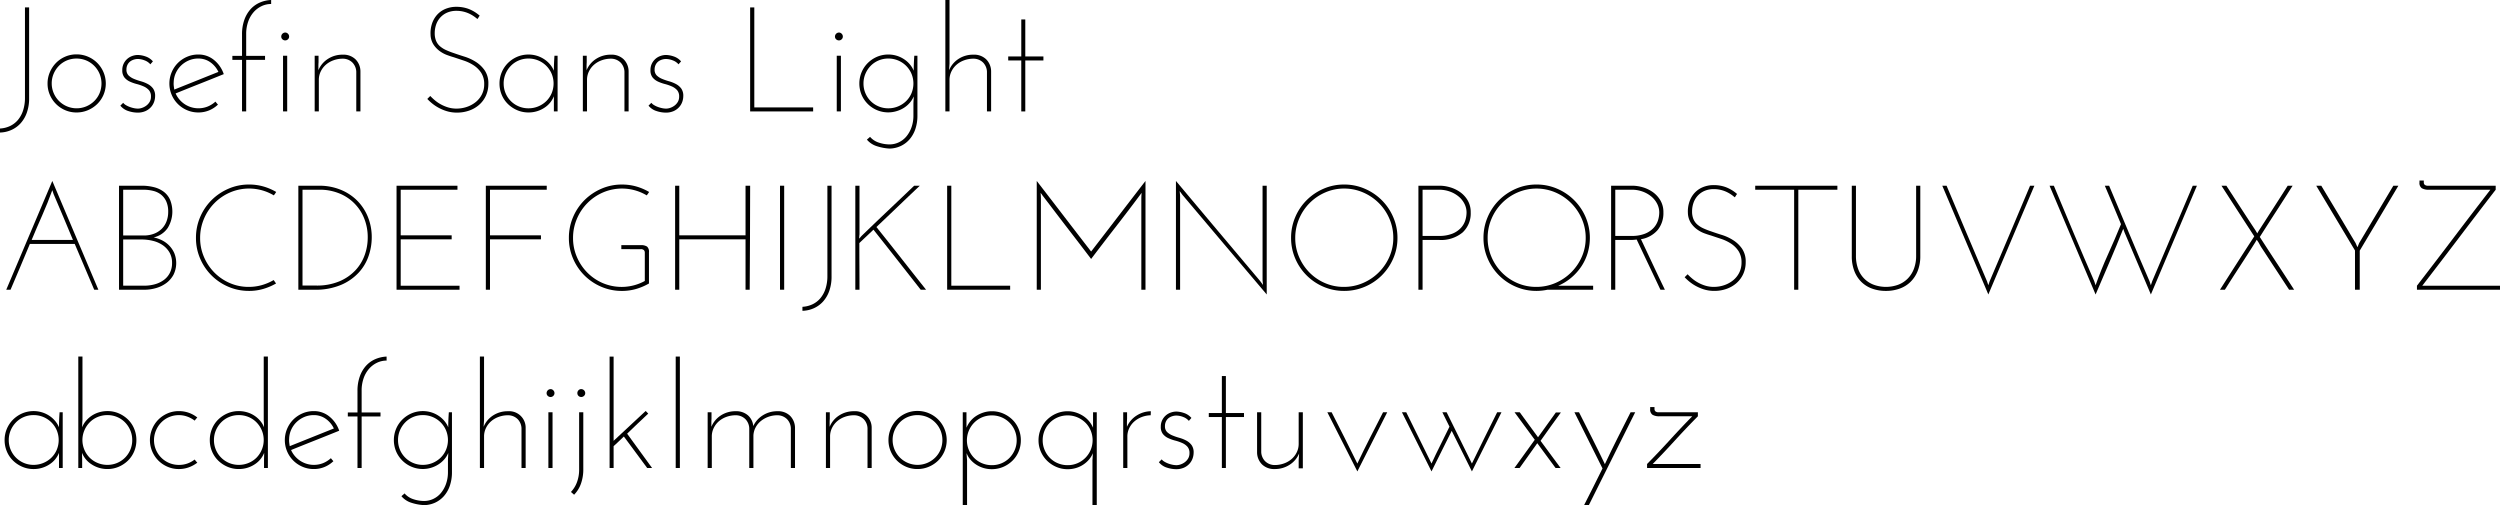<svg id="Layer_1" data-name="Layer 1" xmlns="http://www.w3.org/2000/svg" viewBox="0 0 201.921 40.8"><title>josefinSansLight</title><path d="M5.069,28.264V27.94a2.172,2.172,0,0,0,.804-.198,1.883,1.883,0,0,0,.642-.492,2.29,2.29,0,0,0,.42-.774,3.292,3.292,0,0,0,.15-1.032V18.16h.336v7.32a3.441,3.441,0,0,1-.186,1.182,2.55,2.55,0,0,1-.504.858,2.233,2.233,0,0,1-.75.54A2.378,2.378,0,0,1,5.069,28.264Z" transform="translate(-5.069 -17.56)"/><path d="M8.91,24.304a2.275,2.275,0,0,1,.186-.912,2.413,2.413,0,0,1,.498-.75,2.319,2.319,0,0,1,.738-.504,2.268,2.268,0,0,1,.918-.186,2.309,2.309,0,0,1,.924.186,2.349,2.349,0,0,1,1.254,1.254,2.343,2.343,0,0,1,0,1.83,2.332,2.332,0,0,1-.504.738,2.43,2.43,0,0,1-.75.498,2.309,2.309,0,0,1-.924.186,2.268,2.268,0,0,1-.918-.186,2.337,2.337,0,0,1-1.236-1.236A2.261,2.261,0,0,1,8.91,24.304Zm.336,0a2.013,2.013,0,0,0,2.79,1.848,2.06,2.06,0,0,0,.642-.426,1.956,1.956,0,0,0,.432-.636,2.055,2.055,0,0,0,0-1.572,2.014,2.014,0,0,0-1.074-1.074,2.061,2.061,0,0,0-1.572,0,1.948,1.948,0,0,0-.636.432,2.067,2.067,0,0,0-.426.642A1.983,1.983,0,0,0,9.246,24.304Z" transform="translate(-5.069 -17.56)"/><path d="M17.418,22.516c-.032.04-.066.08-.102.12s-.07.08-.102.12a1.099,1.099,0,0,0-.462-.318,1.554,1.554,0,0,0-.558-.114,1.085,1.085,0,0,0-.306.048.967.967,0,0,0-.294.144.765.765,0,0,0-.222.264.825.825,0,0,0-.09.396.636.636,0,0,0,.174.48,1.381,1.381,0,0,0,.432.276,4.759,4.759,0,0,0,.558.192,2.77,2.77,0,0,1,.558.222,1.29,1.29,0,0,1,.426.36,1.006,1.006,0,0,1,.168.618,1.424,1.424,0,0,1-.078.45,1.254,1.254,0,0,1-.252.432,1.334,1.334,0,0,1-.444.324,1.536,1.536,0,0,1-.654.126,2.427,2.427,0,0,1-.732-.126,1.331,1.331,0,0,1-.648-.438c.04-.04.078-.078.114-.114l.114-.114a.784.784,0,0,0,.228.192,1.929,1.929,0,0,0,.306.144,2.317,2.317,0,0,0,.336.096,1.632,1.632,0,0,0,.33.036,1.037,1.037,0,0,0,.324-.06,1.217,1.217,0,0,0,.342-.18,1.017,1.017,0,0,0,.27-.3.823.823,0,0,0,.108-.432.751.751,0,0,0-.168-.522,1.247,1.247,0,0,0-.426-.3,3.619,3.619,0,0,0-.558-.192,3.296,3.296,0,0,1-.558-.198,1.214,1.214,0,0,1-.432-.33.905.905,0,0,1-.174-.594,1.163,1.163,0,0,1,.114-.528,1.209,1.209,0,0,1,.702-.618A1.366,1.366,0,0,1,16.206,22a2.029,2.029,0,0,1,.606.114A1.337,1.337,0,0,1,17.418,22.516Z" transform="translate(-5.069 -17.56)"/><path d="M23.142,23.547q-.973.396-1.944.78t-1.944.78a2.016,2.016,0,0,0,2.592,1.056,2.128,2.128,0,0,0,.624-.396l.096.12a1.425,1.425,0,0,0,.108.12,2.302,2.302,0,0,1-.714.468,2.238,2.238,0,0,1-.87.168,2.267,2.267,0,0,1-.918-.186,2.337,2.337,0,0,1-1.236-1.236,2.344,2.344,0,0,1,0-1.83,2.343,2.343,0,0,1,.498-.744,2.377,2.377,0,0,1,.738-.498,2.267,2.267,0,0,1,.918-.186,1.95,1.95,0,0,1,1.266.444A2.479,2.479,0,0,1,23.142,23.547Zm-2.052-1.26a1.934,1.934,0,0,0-.762.15,2.056,2.056,0,0,0-.624.408,1.987,1.987,0,0,0-.432.606,1.885,1.885,0,0,0-.174.744,1.6,1.6,0,0,0,.006.312c.012.096.026.192.042.288q.9-.36,1.782-.714t1.782-.714a1.977,1.977,0,0,0-.654-.78A1.638,1.638,0,0,0,21.089,22.288Z" transform="translate(-5.069 -17.56)"/><path d="M23.837,22.395v-.324h.78v-1.728a3.458,3.458,0,0,1,.186-1.176,2.54,2.54,0,0,1,.504-.864,2.18,2.18,0,0,1,.744-.534,2.589,2.589,0,0,1,.918-.21v.324a1.784,1.784,0,0,0-.774.174,1.994,1.994,0,0,0-.642.486,2.317,2.317,0,0,0-.438.762,2.981,2.981,0,0,0-.162,1.014v1.752h1.524v.324h-1.524V26.56h-.336V22.395Z" transform="translate(-5.069 -17.56)"/><path d="M27.785,20.512a.328.328,0,0,1,.324-.324.299.299,0,0,1,.216.096.312.312,0,0,1,.096.228.292.292,0,0,1-.096.222.308.308,0,0,1-.216.09.322.322,0,0,1-.228-.09A.291.291,0,0,1,27.785,20.512Zm.48,6.048h-.336v-4.5h.336Z" transform="translate(-5.069 -17.56)"/><path d="M30.485,22.06h.312v.528q-.012.169-.012.324v.324a1.972,1.972,0,0,1,.768-.918,2.156,2.156,0,0,1,1.2-.342,1.398,1.398,0,0,1,1.026.372,1.384,1.384,0,0,1,.402.972v3.24h-.336V23.344a1.127,1.127,0,0,0-.3-.72,1.098,1.098,0,0,0-.792-.324,2.184,2.184,0,0,0-.738.126,1.916,1.916,0,0,0-.618.354,1.708,1.708,0,0,0-.42.546,1.544,1.544,0,0,0-.156.69V26.56h-.336Z" transform="translate(-5.069 -17.56)"/><path d="M43.817,18.831a.506.506,0,0,0-.096.132.501.501,0,0,1-.096.132,3.095,3.095,0,0,0-.27-.21,2.703,2.703,0,0,0-.372-.216,2.446,2.446,0,0,0-.474-.168,2.323,2.323,0,0,0-.564-.066,1.863,1.863,0,0,0-.774.15,1.612,1.612,0,0,0-.552.402,1.65,1.65,0,0,0-.33.576,2.117,2.117,0,0,0-.108.672,1.6,1.6,0,0,0,.108.618,1.177,1.177,0,0,0,.312.438,1.975,1.975,0,0,0,.492.312,6.258,6.258,0,0,0,.648.252q.371.132.852.282a3.807,3.807,0,0,1,.906.42,2.53,2.53,0,0,1,.72.69,1.844,1.844,0,0,1,.294,1.08,2.271,2.271,0,0,1-.198.96,2.171,2.171,0,0,1-.546.738,2.427,2.427,0,0,1-.81.468,2.936,2.936,0,0,1-.978.162,2.777,2.777,0,0,1-.858-.126,3.52,3.52,0,0,1-.69-.3,3.38,3.38,0,0,1-.516-.36,3.963,3.963,0,0,1-.336-.318l.24-.24a4.108,4.108,0,0,0,.384.36,2.958,2.958,0,0,0,.48.324,3.04,3.04,0,0,0,.576.24,2.302,2.302,0,0,0,.684.096,2.55,2.55,0,0,0,.834-.138,2.328,2.328,0,0,0,.714-.39,1.877,1.877,0,0,0,.498-.618,1.788,1.788,0,0,0,.186-.822,1.638,1.638,0,0,0-.24-.918,2.084,2.084,0,0,0-.606-.606,3.441,3.441,0,0,0-.798-.384q-.432-.144-.828-.276-.216-.06-.528-.174a2.411,2.411,0,0,1-.6-.324,2.029,2.029,0,0,1-.498-.528,1.561,1.561,0,0,1-.234-.798,2.372,2.372,0,0,1,.09-.798,2.049,2.049,0,0,1,.372-.726,1.877,1.877,0,0,1,.672-.522,2.278,2.278,0,0,1,.99-.198,2.801,2.801,0,0,1,.912.156A2.944,2.944,0,0,1,43.817,18.831Z" transform="translate(-5.069 -17.56)"/><path d="M45.413,24.304a2.325,2.325,0,0,1,.678-1.65,2.411,2.411,0,0,1,.744-.504,2.353,2.353,0,0,1,1.602-.084,2.328,2.328,0,0,1,.594.282,2.132,2.132,0,0,1,.468.42,1.944,1.944,0,0,1,.306.504q0-.3.012-.6t.036-.612h.252v4.5h-.3V25.335a1.956,1.956,0,0,1-.75.918,2.296,2.296,0,0,1-1.302.39,2.271,2.271,0,0,1-.918-.186,2.454,2.454,0,0,1-.744-.498,2.239,2.239,0,0,1-.498-.738A2.333,2.333,0,0,1,45.413,24.304Zm.336,0a1.982,1.982,0,0,0,.156.786,1.97,1.97,0,0,0,1.062,1.062,1.973,1.973,0,0,0,.786.156,2.019,2.019,0,0,0,.792-.156,2.043,2.043,0,0,0,.648-.426,1.955,1.955,0,0,0,.432-.636,2.054,2.054,0,0,0,0-1.572,2.017,2.017,0,0,0-1.872-1.23,1.989,1.989,0,0,0-.786.156,1.956,1.956,0,0,0-.636.432,2.072,2.072,0,0,0-.426.642A1.983,1.983,0,0,0,45.748,24.304Z" transform="translate(-5.069 -17.56)"/><path d="M52.145,22.06h.312v.528q-.012.169-.012.324v.324a1.973,1.973,0,0,1,.768-.918,2.156,2.156,0,0,1,1.2-.342,1.398,1.398,0,0,1,1.026.372,1.384,1.384,0,0,1,.402.972v3.24h-.336V23.344a1.127,1.127,0,0,0-.3-.72,1.098,1.098,0,0,0-.792-.324,2.183,2.183,0,0,0-.738.126,1.917,1.917,0,0,0-.618.354,1.709,1.709,0,0,0-.42.546,1.545,1.545,0,0,0-.156.69V26.56h-.336Z" transform="translate(-5.069 -17.56)"/><path d="M60.077,22.516c-.032.04-.066.08-.102.12s-.07.08-.102.12a1.1,1.1,0,0,0-.462-.318,1.553,1.553,0,0,0-.558-.114,1.084,1.084,0,0,0-.306.048.968.968,0,0,0-.294.144.766.766,0,0,0-.222.264.825.825,0,0,0-.09.396.636.636,0,0,0,.174.48,1.383,1.383,0,0,0,.432.276,4.759,4.759,0,0,0,.558.192,2.77,2.77,0,0,1,.558.222,1.29,1.29,0,0,1,.426.36,1.006,1.006,0,0,1,.168.618,1.423,1.423,0,0,1-.078.45,1.254,1.254,0,0,1-.252.432,1.335,1.335,0,0,1-.444.324,1.537,1.537,0,0,1-.654.126,2.426,2.426,0,0,1-.732-.126,1.331,1.331,0,0,1-.648-.438c.04-.04.078-.078.114-.114l.114-.114a.784.784,0,0,0,.228.192,1.928,1.928,0,0,0,.306.144,2.319,2.319,0,0,0,.337.096,1.632,1.632,0,0,0,.33.036,1.037,1.037,0,0,0,.324-.06,1.217,1.217,0,0,0,.342-.18,1.017,1.017,0,0,0,.27-.3.823.823,0,0,0,.108-.432.751.751,0,0,0-.168-.522,1.247,1.247,0,0,0-.426-.3,3.619,3.619,0,0,0-.558-.192,3.3,3.3,0,0,1-.558-.198,1.213,1.213,0,0,1-.432-.33.905.905,0,0,1-.174-.594,1.163,1.163,0,0,1,.114-.528,1.209,1.209,0,0,1,.702-.618A1.366,1.366,0,0,1,58.865,22a2.029,2.029,0,0,1,.606.114A1.337,1.337,0,0,1,60.077,22.516Z" transform="translate(-5.069 -17.56)"/><path d="M65.657,26.56v-8.4h.336v8.076h4.752V26.56Z" transform="translate(-5.069 -17.56)"/><path d="M72.508,20.512a.329.329,0,0,1,.324-.324.299.299,0,0,1,.216.096.312.312,0,0,1,.096.228.292.292,0,0,1-.096.222.308.308,0,0,1-.216.09.321.321,0,0,1-.228-.09A.29.29,0,0,1,72.508,20.512Zm.48,6.048h-.336v-4.5h.336Z" transform="translate(-5.069 -17.56)"/><path d="M78.916,22.06h.252v4.812A3.38,3.38,0,0,1,78.995,28a2.467,2.467,0,0,1-.48.834,2.142,2.142,0,0,1-.714.528,2.231,2.231,0,0,1-.876.198,3.973,3.973,0,0,1-1.014-.186,1.721,1.721,0,0,1-.822-.534,1.536,1.536,0,0,1,.126-.114q.066-.054.126-.114a1.549,1.549,0,0,0,.714.468,2.73,2.73,0,0,0,.858.144,1.729,1.729,0,0,0,.75-.168,1.815,1.815,0,0,0,.612-.474,2.4,2.4,0,0,0,.414-.738,2.812,2.812,0,0,0,.156-.96v-.888c0-.112.004-.22.012-.324s.012-.212.012-.324a1.856,1.856,0,0,1-.306.498,2.149,2.149,0,0,1-.462.408,2.304,2.304,0,0,1-.594.276,2.335,2.335,0,0,1-2.85-1.315,2.384,2.384,0,0,1,0-1.818,2.313,2.313,0,0,1,.498-.744,2.41,2.41,0,0,1,.744-.504,2.353,2.353,0,0,1,1.602-.084,2.326,2.326,0,0,1,.594.282,2.13,2.13,0,0,1,.468.42,1.946,1.946,0,0,1,.306.504q0-.3.012-.6T78.916,22.06Zm-4.104,2.244a1.98,1.98,0,0,0,.156.786,1.969,1.969,0,0,0,1.062,1.062,1.973,1.973,0,0,0,.786.156,2.019,2.019,0,0,0,.792-.156,2.043,2.043,0,0,0,.648-.426,1.956,1.956,0,0,0,.432-.636,2.055,2.055,0,0,0,0-1.572,2.017,2.017,0,0,0-1.872-1.23,1.988,1.988,0,0,0-.786.156,1.956,1.956,0,0,0-.636.432,2.072,2.072,0,0,0-.426.642A1.982,1.982,0,0,0,74.812,24.304Z" transform="translate(-5.069 -17.56)"/><path d="M81.424,17.56h.336v5.136l-.036.54a1.989,1.989,0,0,1,.762-.918,2.151,2.151,0,0,1,1.206-.342,1.398,1.398,0,0,1,1.026.372,1.384,1.384,0,0,1,.402.972v3.24h-.336V23.344a1.127,1.127,0,0,0-.3-.72,1.098,1.098,0,0,0-.792-.324,2.183,2.183,0,0,0-.738.126,1.917,1.917,0,0,0-.618.354,1.708,1.708,0,0,0-.42.546,1.545,1.545,0,0,0-.156.69V26.56h-.336Z" transform="translate(-5.069 -17.56)"/><path d="M87.557,19.131H87.88V22.12h1.464v.324H87.88V26.56h-.324V22.443H86.501V22.12h1.056Z" transform="translate(-5.069 -17.56)"/><path d="M13.014,40.96h-.336q-.396-.924-.786-1.849-.39-.923-.786-1.848H7.481q-.384.924-.774,1.848T5.921,40.96H5.574q.936-2.208,1.86-4.393t1.86-4.392q.936,2.208,1.86,4.392T13.014,40.96ZM9.401,33.244l-.108-.324q-.372,1.032-.81,2.022T7.625,36.94h3.336q-.384-.936-.774-1.848T9.401,33.244Z" transform="translate(-5.069 -17.56)"/><path d="M14.682,40.96v-8.4h1.824a3.952,3.952,0,0,1,1.008.12,2.204,2.204,0,0,1,.786.372,1.659,1.659,0,0,1,.51.654,2.539,2.539,0,0,1-.192,2.262,1.876,1.876,0,0,1-1.14.768,2.692,2.692,0,0,1,.69.24,2.137,2.137,0,0,1,.582.433,2.06,2.06,0,0,1,.402.611,2.138,2.138,0,0,1-.066,1.723,2.039,2.039,0,0,1-.576.672,2.595,2.595,0,0,1-.822.407,3.331,3.331,0,0,1-.966.139Zm.336-8.077V36.58h1.668a2.274,2.274,0,0,0,.81-.138,1.782,1.782,0,0,0,.624-.39,1.699,1.699,0,0,0,.396-.606,2.15,2.15,0,0,0,.138-.786,1.995,1.995,0,0,0-.15-.816,1.484,1.484,0,0,0-.414-.552,1.634,1.634,0,0,0-.636-.312,3.265,3.265,0,0,0-.816-.096Zm0,4.02v3.732h1.68a3.234,3.234,0,0,0,.876-.114,2.221,2.221,0,0,0,.72-.342,1.62,1.62,0,0,0,.492-.576,1.722,1.722,0,0,0,.18-.804,1.662,1.662,0,0,0-.21-.853,1.813,1.813,0,0,0-.558-.594,2.441,2.441,0,0,0-.792-.342,3.885,3.885,0,0,0-.924-.108Z" transform="translate(-5.069 -17.56)"/><path d="M27.173,40.18l.192.276a4.774,4.774,0,0,1-1.026.438,4.039,4.039,0,0,1-1.158.162,4.177,4.177,0,0,1-1.668-.336,4.295,4.295,0,0,1-2.28-2.28,4.165,4.165,0,0,1-.336-1.668,4.211,4.211,0,0,1,.336-1.674,4.301,4.301,0,0,1,.918-1.368,4.402,4.402,0,0,1,1.362-.924,4.107,4.107,0,0,1,1.668-.342,4.198,4.198,0,0,1,1.158.156,4.498,4.498,0,0,1,1.038.444,3.048,3.048,0,0,1-.192.276,3.896,3.896,0,0,0-3.54-.234,4.006,4.006,0,0,0-2.1,2.124,3.893,3.893,0,0,0-.312,1.554,3.816,3.816,0,0,0,.312,1.536,4.045,4.045,0,0,0,.84,1.254,3.948,3.948,0,0,0,1.242.847,3.776,3.776,0,0,0,1.53.311,3.837,3.837,0,0,0,1.056-.143A4.228,4.228,0,0,0,27.173,40.18Z" transform="translate(-5.069 -17.56)"/><path d="M29.166,32.56h1.704a4.532,4.532,0,0,1,1.632.294,4.028,4.028,0,0,1,1.344.84,3.96,3.96,0,0,1,.912,1.326,4.353,4.353,0,0,1,.336,1.74,4.615,4.615,0,0,1-.246,1.453,3.78,3.78,0,0,1-.798,1.355,4.16,4.16,0,0,1-1.434,1.002,5.302,5.302,0,0,1-2.154.391H29.166Zm.336.324V40.624h1.104a4.679,4.679,0,0,0,1.878-.343,3.787,3.787,0,0,0,1.296-.894,3.526,3.526,0,0,0,.75-1.242,4.189,4.189,0,0,0,.24-1.386,4.07,4.07,0,0,0-.306-1.608,3.594,3.594,0,0,0-2.064-1.998,4.132,4.132,0,0,0-1.494-.27Z" transform="translate(-5.069 -17.56)"/><path d="M37.097,40.96v-8.4h4.92v.324h-4.584v3.684h4.116v.324H37.433v3.744h4.752V40.96Z" transform="translate(-5.069 -17.56)"/><path d="M44.309,40.96v-8.4h4.92v.324H44.645v3.684h4.116v.324H44.645V40.96Z" transform="translate(-5.069 -17.56)"/><path d="M55.253,37.684v-.324h1.56a.895.895,0,0,1,.516.114.549.549,0,0,1,.156.462v2.521a4.775,4.775,0,0,1-1.026.438,4.039,4.039,0,0,1-1.158.162,4.177,4.177,0,0,1-1.668-.336,4.295,4.295,0,0,1-2.28-2.28,4.165,4.165,0,0,1-.336-1.668,4.211,4.211,0,0,1,.336-1.674,4.303,4.303,0,0,1,.918-1.368,4.402,4.402,0,0,1,1.362-.924,4.107,4.107,0,0,1,1.668-.342,4.198,4.198,0,0,1,1.158.156,4.499,4.499,0,0,1,1.038.444,3.068,3.068,0,0,1-.192.276,3.896,3.896,0,0,0-3.54-.234,4.006,4.006,0,0,0-2.1,2.124,3.893,3.893,0,0,0-.312,1.554,3.816,3.816,0,0,0,.312,1.536,4.045,4.045,0,0,0,.84,1.254,3.947,3.947,0,0,0,1.242.847,3.902,3.902,0,0,0,3.402-.168v-2.28a.298.298,0,0,0-.072-.21.355.355,0,0,0-.264-.078Z" transform="translate(-5.069 -17.56)"/><path d="M59.597,40.96v-8.4h.336v4.008h5.352V32.56h.372q0,2.112-.012,4.2T65.621,40.96h-.336V36.892H59.933V40.96Z" transform="translate(-5.069 -17.56)"/><path d="M68.069,32.56h.337v8.4h-.337Z" transform="translate(-5.069 -17.56)"/><path d="M69.88,42.664V42.34a2.171,2.171,0,0,0,.804-.198,1.884,1.884,0,0,0,.642-.492,2.29,2.29,0,0,0,.42-.773,3.294,3.294,0,0,0,.15-1.032V32.56h.336v7.32a3.438,3.438,0,0,1-.186,1.182,2.557,2.557,0,0,1-.504.858,2.24,2.24,0,0,1-.75.54A2.388,2.388,0,0,1,69.88,42.664Z" transform="translate(-5.069 -17.56)"/><path d="M79.865,40.96h-.432q-.96-1.225-1.902-2.424t-1.914-2.425q-.288.276-.57.54t-.57.54q0,.949.006,1.891t.006,1.878h-.337v-8.4h.337v3.924c-.008.064-.014.122-.018.174s-.006.11-.006.174a1.509,1.509,0,0,0,.108-.12,1.469,1.469,0,0,1,.108-.12q1.055-1.02,2.106-2.016T78.905,32.56H79.36q-.888.84-1.752,1.668t-1.752,1.668q1.02,1.272,2.01,2.532T79.865,40.96Z" transform="translate(-5.069 -17.56)"/><path d="M81.569,40.96v-8.4h.336v8.076h4.752V40.96Z" transform="translate(-5.069 -17.56)"/><path d="M88.805,32.175q1.104,1.428,2.196,2.85t2.196,2.851q1.105-1.429,2.196-2.851t2.196-2.85V40.96h-.336V33.64q0-.132.006-.252c.004-.08.01-.164.018-.252q-1.008,1.356-2.034,2.676t-2.046,2.664q-.828-1.091-1.644-2.148T89.909,34.18l-.66-.864a.451.451,0,0,0-.06-.09c-.024-.028-.048-.058-.072-.09q.012.132.018.252c.004.08.006.164.006.252v7.32h-.336Z" transform="translate(-5.069 -17.56)"/><path d="M107.38,32.56v8.784q-1.717-2.016-3.402-4.014t-3.402-4.026c-.04-.056-.078-.108-.114-.156s-.074-.1-.114-.156c.008.064.014.128.018.192s.01.128.018.192V40.96h-.336V32.175q1.715,2.052,3.402,4.05t3.402,4.038c.04.056.078.108.114.156s.074.1.114.156c-.008-.065-.014-.128-.018-.192s-.01-.128-.018-.192V32.56Z" transform="translate(-5.069 -17.56)"/><path d="M109.348,36.772a4.211,4.211,0,0,1,.336-1.674,4.301,4.301,0,0,1,.918-1.368,4.4,4.4,0,0,1,1.362-.924,4.106,4.106,0,0,1,1.668-.342,4.151,4.151,0,0,1,1.674.342,4.341,4.341,0,0,1,2.292,2.292,4.147,4.147,0,0,1,.342,1.674,4.102,4.102,0,0,1-.342,1.668,4.4,4.4,0,0,1-.924,1.362,4.307,4.307,0,0,1-1.368.918,4.222,4.222,0,0,1-1.674.336,4.176,4.176,0,0,1-1.668-.336,4.295,4.295,0,0,1-2.28-2.28A4.165,4.165,0,0,1,109.348,36.772Zm.336.012a3.816,3.816,0,0,0,.312,1.536,4.046,4.046,0,0,0,.84,1.254,3.949,3.949,0,0,0,1.242.847,3.776,3.776,0,0,0,1.53.311,3.863,3.863,0,0,0,1.542-.311,4.059,4.059,0,0,0,2.136-2.112,3.76,3.76,0,0,0,.318-1.536,3.864,3.864,0,0,0-.312-1.542,4.011,4.011,0,0,0-.852-1.266,4.094,4.094,0,0,0-1.266-.858,3.802,3.802,0,0,0-1.542-.318,3.759,3.759,0,0,0-1.536.318,4.006,4.006,0,0,0-2.1,2.124A3.893,3.893,0,0,0,109.684,36.784Z" transform="translate(-5.069 -17.56)"/><path d="M119.632,40.96v-8.4h1.74a2.975,2.975,0,0,1,.792.12,2.723,2.723,0,0,1,.81.378,2.16,2.16,0,0,1,.63.672,1.867,1.867,0,0,1,.252.99,2.083,2.083,0,0,1-.66,1.62,2.723,2.723,0,0,1-1.896.6h-1.332v4.02Zm.336-4.345h1.308a2.857,2.857,0,0,0,1.092-.18,1.92,1.92,0,0,0,.69-.462,1.605,1.605,0,0,0,.36-.612,2.172,2.172,0,0,0,.102-.642,1.541,1.541,0,0,0-.168-.696,1.847,1.847,0,0,0-.468-.588,2.362,2.362,0,0,0-.708-.402,2.556,2.556,0,0,0-.888-.15h-1.32Z" transform="translate(-5.069 -17.56)"/><path d="M124.888,36.772a4.211,4.211,0,0,1,.336-1.674,4.303,4.303,0,0,1,.918-1.368,4.402,4.402,0,0,1,1.362-.924,4.107,4.107,0,0,1,1.668-.342,4.15,4.15,0,0,1,1.674.342,4.341,4.341,0,0,1,2.292,2.292,4.273,4.273,0,0,1,.156,2.922,4.039,4.039,0,0,1-.528,1.099,4.369,4.369,0,0,1-.81.888,4.142,4.142,0,0,1-1.032.63h2.82V40.96H130.06a4.349,4.349,0,0,1-.888.096,4.177,4.177,0,0,1-1.668-.336,4.295,4.295,0,0,1-2.28-2.28A4.165,4.165,0,0,1,124.888,36.772Zm.336.012a3.816,3.816,0,0,0,.312,1.536,4.045,4.045,0,0,0,.84,1.254,3.947,3.947,0,0,0,1.242.847,3.776,3.776,0,0,0,1.53.311,3.863,3.863,0,0,0,1.542-.311,4.06,4.06,0,0,0,2.136-2.112,3.76,3.76,0,0,0,.318-1.536,3.802,3.802,0,0,0-.318-1.542,4.068,4.068,0,0,0-2.118-2.124,3.869,3.869,0,0,0-3.072,0,4.006,4.006,0,0,0-2.1,2.124A3.893,3.893,0,0,0,125.224,36.784Z" transform="translate(-5.069 -17.56)"/><path d="M135.196,40.96v-8.4h1.74a2.974,2.974,0,0,1,.792.12,2.724,2.724,0,0,1,.81.378,2.162,2.162,0,0,1,.63.672,1.868,1.868,0,0,1,.252.99,2.157,2.157,0,0,1-.463,1.416,2.248,2.248,0,0,1-1.35.744q.48,1.02.96,2.041t.972,2.04H139.18q-.48-1.02-.96-2.028t-.96-2.028a3.332,3.332,0,0,1-.492.036h-1.236v4.02Zm.336-4.345H136.84a2.856,2.856,0,0,0,1.092-.18,1.92,1.92,0,0,0,.69-.462,1.605,1.605,0,0,0,.36-.612,2.186,2.186,0,0,0,.103-.642,1.542,1.542,0,0,0-.169-.696,1.846,1.846,0,0,0-.468-.588,2.362,2.362,0,0,0-.708-.402,2.555,2.555,0,0,0-.888-.15h-1.32Z" transform="translate(-5.069 -17.56)"/><path d="M145.372,33.231a.519.519,0,0,0-.097.132.489.489,0,0,1-.096.132,3.294,3.294,0,0,0-.269-.21,2.763,2.763,0,0,0-.372-.216,2.473,2.473,0,0,0-.475-.168,2.319,2.319,0,0,0-.564-.066,1.862,1.862,0,0,0-.774.15,1.605,1.605,0,0,0-.552.402,1.652,1.652,0,0,0-.33.576,2.107,2.107,0,0,0-.108.672,1.592,1.592,0,0,0,.108.618,1.181,1.181,0,0,0,.312.438,1.988,1.988,0,0,0,.491.312,6.316,6.316,0,0,0,.648.252q.372.133.852.282a3.788,3.788,0,0,1,.906.42,2.515,2.515,0,0,1,.72.69,1.841,1.841,0,0,1,.294,1.08,2.277,2.277,0,0,1-.197.96,2.198,2.198,0,0,1-.546.738,2.427,2.427,0,0,1-.81.468,2.921,2.921,0,0,1-.978.162,2.778,2.778,0,0,1-.858-.126,3.551,3.551,0,0,1-.69-.3,3.488,3.488,0,0,1-.516-.36,4.05,4.05,0,0,1-.336-.317l.24-.24a4.053,4.053,0,0,0,.384.359,2.892,2.892,0,0,0,.48.324,3.009,3.009,0,0,0,.575.24,2.305,2.305,0,0,0,.685.096,2.561,2.561,0,0,0,.834-.138,2.321,2.321,0,0,0,.713-.39,1.877,1.877,0,0,0,.498-.618,1.79,1.79,0,0,0,.185-.822,1.647,1.647,0,0,0-.239-.918,2.091,2.091,0,0,0-.606-.606,3.458,3.458,0,0,0-.798-.384q-.432-.144-.828-.276c-.144-.04-.32-.098-.528-.174a2.424,2.424,0,0,1-.6-.324,2.018,2.018,0,0,1-.498-.528,1.574,1.574,0,0,1-.234-.798,2.389,2.389,0,0,1,.091-.798,2.039,2.039,0,0,1,.371-.726,1.885,1.885,0,0,1,.673-.522,2.273,2.273,0,0,1,.989-.198,2.799,2.799,0,0,1,.912.156A2.955,2.955,0,0,1,145.372,33.231Z" transform="translate(-5.069 -17.56)"/><path d="M153.471,32.56v.324h-3.155V40.96h-.337V32.883H146.835V32.56Z" transform="translate(-5.069 -17.56)"/><path d="M157.394,41.056a3.254,3.254,0,0,1-1.103-.18,2.39,2.39,0,0,1-.87-.534,2.485,2.485,0,0,1-.576-.882,3.271,3.271,0,0,1-.21-1.212V32.56h.336v5.652a2.996,2.996,0,0,0,.18,1.08,2.123,2.123,0,0,0,1.272,1.272,2.898,2.898,0,0,0,1.944,0,2.186,2.186,0,0,0,.768-.485,2.253,2.253,0,0,0,.51-.786,2.909,2.909,0,0,0,.187-1.08V32.56h.336V38.248a3.192,3.192,0,0,1-.216,1.212,2.524,2.524,0,0,1-.589.882,2.447,2.447,0,0,1-.876.534A3.222,3.222,0,0,1,157.394,41.056Z" transform="translate(-5.069 -17.56)"/><path d="M169.035,32.56h.348q-.936,2.208-1.86,4.392t-1.859,4.392q-.936-2.208-1.86-4.392T161.943,32.56h.348q.816,1.932,1.626,3.858t1.638,3.858l.108.324.107-.324q.829-1.932,1.639-3.858T169.035,32.56Z" transform="translate(-5.069 -17.56)"/><path d="M182.175,32.56h.336q-.936,2.208-1.859,4.392t-1.86,4.392l-2.124-5.004c-.017-.048-.034-.098-.054-.15s-.038-.102-.055-.15q-.527,1.331-1.098,2.658t-1.134,2.647q-.936-2.208-1.86-4.392T170.607,32.56h.348q.804,1.932,1.614,3.858t1.649,3.858l.108.324q.444-1.26.996-2.478t1.056-2.455q-.324-.792-.647-1.554t-.66-1.554h.348q.816,1.932,1.62,3.858t1.643,3.858l.108.324.108-.324q.828-1.932,1.638-3.858T182.175,32.56Z" transform="translate(-5.069 -17.56)"/><path d="M187.143,36.651q-.672-1.032-1.332-2.052t-1.319-2.04h.396q.601.924,1.194,1.836t1.193,1.824c.017.032.034.065.055.096s.038.064.054.096c.016-.032.034-.064.054-.096s.038-.064.055-.096q.587-.911,1.176-1.824t1.176-1.836h.397q-.661,1.044-1.326,2.07t-1.326,2.07q.696,1.08,1.386,2.13t1.386,2.13h-.407l-2.16-3.3a2.911,2.911,0,0,1-.222-.366,2.365,2.365,0,0,0-.234-.367c-.017.032-.034.065-.054.096s-.038.065-.055.097q-.611.971-1.23,1.92t-1.23,1.92h-.396q.696-1.093,1.38-2.16T187.143,36.651Z" transform="translate(-5.069 -17.56)"/><path d="M195.662,37.804V40.96h-.384V37.792q-.792-1.309-1.566-2.617T192.147,32.56h.408q.696,1.164,1.392,2.316t1.38,2.316l.144.324h.012c.024-.056.046-.109.066-.162s.042-.105.066-.162q.696-1.164,1.38-2.316t1.38-2.316h.408q-.781,1.32-1.56,2.622Q196.442,36.484,195.662,37.804Z" transform="translate(-5.069 -17.56)"/><path d="M201.194,32.56h5.448v.324q-1.5,1.945-2.964,3.876t-2.964,3.876H206.99V40.96h-6.708v-.324q1.5-1.944,2.964-3.876t2.965-3.876h-4.969a1.072,1.072,0,0,1-.564-.12.51.51,0,0,1-.192-.468V32.14h.349v.144a.263.263,0,0,0,.077.204A.42.42,0,0,0,201.194,32.56Z" transform="translate(-5.069 -17.56)"/><path d="M5.441,53.103A2.322,2.322,0,0,1,6.12,51.454a2.421,2.421,0,0,1,.744-.505,2.361,2.361,0,0,1,1.602-.084,2.328,2.328,0,0,1,.594.282,2.132,2.132,0,0,1,.468.42,1.944,1.944,0,0,1,.306.504q0-.299.012-.6t.036-.612h.252v4.5h-.3V54.136a1.956,1.956,0,0,1-.75.918,2.296,2.296,0,0,1-1.302.39,2.271,2.271,0,0,1-.918-.186A2.454,2.454,0,0,1,6.12,54.76a2.241,2.241,0,0,1-.498-.738A2.333,2.333,0,0,1,5.441,53.103Zm.336,0a1.992,1.992,0,0,0,2.004,2.004,2.06,2.06,0,0,0,1.44-.582,1.947,1.947,0,0,0,.432-.636,2.055,2.055,0,0,0,0-1.572,2.015,2.015,0,0,0-1.872-1.23,1.989,1.989,0,0,0-.786.155,1.95,1.95,0,0,0-.636.433,2.064,2.064,0,0,0-.426.642A1.983,1.983,0,0,0,5.777,53.103Z" transform="translate(-5.069 -17.56)"/><path d="M16.085,53.103a2.333,2.333,0,0,1-.18.918,2.251,2.251,0,0,1-.498.738,2.449,2.449,0,0,1-.744.498,2.269,2.269,0,0,1-.918.186,2.304,2.304,0,0,1-1.296-.39,1.941,1.941,0,0,1-.756-.918c0,.112.002.218.006.318s.006.201.006.306v.6h-.312v-9H11.73v5.112c-.008.103-.014.204-.018.3s-.006.196-.006.3A1.715,1.715,0,0,1,12,51.567a2.186,2.186,0,0,1,1.056-.702,2.345,2.345,0,0,1,.69-.102,2.269,2.269,0,0,1,.918.185,2.468,2.468,0,0,1,.744.498,2.235,2.235,0,0,1,.498.744A2.349,2.349,0,0,1,16.085,53.103Zm-.336,0a1.983,1.983,0,0,0-.156-.786,2.059,2.059,0,0,0-.426-.642,1.947,1.947,0,0,0-.636-.433,1.992,1.992,0,0,0-.786-.155,2.033,2.033,0,0,0-.792.155,1.935,1.935,0,0,0-.642.433,2.064,2.064,0,0,0-.426.642,2.021,2.021,0,0,0,.426,2.208,1.962,1.962,0,0,0,.642.426,2.018,2.018,0,0,0,.792.156A1.99,1.99,0,0,0,15.75,53.103Z" transform="translate(-5.069 -17.56)"/><path d="M20.79,54.676c.032.04.066.082.102.126s.074.086.114.126a2.558,2.558,0,0,1-.69.378,2.312,2.312,0,0,1-.798.138,2.267,2.267,0,0,1-.918-.186,2.335,2.335,0,0,1-1.236-1.236,2.343,2.343,0,0,1,0-1.83,2.341,2.341,0,0,1,.498-.744,2.385,2.385,0,0,1,.738-.498,2.267,2.267,0,0,1,.918-.185,2.348,2.348,0,0,1,.81.138,2.418,2.418,0,0,1,.678.378c-.04.04-.078.082-.114.126s-.07.086-.102.126a2.217,2.217,0,0,0-.588-.323,1.951,1.951,0,0,0-.684-.12,1.991,1.991,0,0,0-.786.155,1.943,1.943,0,0,0-.636.433,2.057,2.057,0,0,0-.426.642,2,2,0,0,0,1.848,2.79,2.027,2.027,0,0,0,.69-.114A2.095,2.095,0,0,0,20.79,54.676Z" transform="translate(-5.069 -17.56)"/><path d="M22.014,53.103a2.349,2.349,0,0,1,.18-.912,2.228,2.228,0,0,1,.498-.744,2.473,2.473,0,0,1,.744-.498,2.269,2.269,0,0,1,.918-.185,2.348,2.348,0,0,1,.69.102,2.188,2.188,0,0,1,1.056.702,1.707,1.707,0,0,1,.294.504c0-.103-.002-.204-.006-.3s-.01-.196-.018-.3V46.359h.336v9h-.312v-.6c0-.104.002-.206.006-.306s.006-.206.006-.318a1.957,1.957,0,0,1-.75.918,2.296,2.296,0,0,1-1.302.39,2.269,2.269,0,0,1-.918-.186,2.454,2.454,0,0,1-.744-.498,2.243,2.243,0,0,1-.498-.738A2.333,2.333,0,0,1,22.014,53.103Zm.336,0a1.992,1.992,0,0,0,2.004,2.004,2.017,2.017,0,0,0,.792-.156,1.956,1.956,0,0,0,.642-.426,2.039,2.039,0,0,0,.426-2.208,2.057,2.057,0,0,0-.426-.642,1.929,1.929,0,0,0-.642-.433,2.033,2.033,0,0,0-.792-.155,1.987,1.987,0,0,0-.786.155,1.95,1.95,0,0,0-.636.433,2.057,2.057,0,0,0-.426.642A1.983,1.983,0,0,0,22.35,53.103Z" transform="translate(-5.069 -17.56)"/><path d="M32.466,52.348q-.973.395-1.944.78t-1.944.779a2.017,2.017,0,0,0,2.592,1.057,2.138,2.138,0,0,0,.624-.397l.096.12a1.409,1.409,0,0,0,.108.12,2.283,2.283,0,0,1-.714.468,2.229,2.229,0,0,1-.87.168,2.267,2.267,0,0,1-.918-.186A2.335,2.335,0,0,1,28.26,54.022a2.343,2.343,0,0,1,0-1.83,2.341,2.341,0,0,1,.498-.744,2.385,2.385,0,0,1,.738-.498,2.267,2.267,0,0,1,.918-.185,1.95,1.95,0,0,1,1.266.444A2.478,2.478,0,0,1,32.466,52.348Zm-2.052-1.26a1.942,1.942,0,0,0-.762.149,2.064,2.064,0,0,0-.624.408,1.985,1.985,0,0,0-.432.607,1.881,1.881,0,0,0-.174.744,1.595,1.595,0,0,0,.006.311c.012.096.026.192.042.288q.9-.36,1.782-.714t1.782-.714a1.974,1.974,0,0,0-.654-.78A1.635,1.635,0,0,0,30.414,51.088Z" transform="translate(-5.069 -17.56)"/><path d="M33.162,51.195v-.323h.78V49.144a3.455,3.455,0,0,1,.186-1.176,2.549,2.549,0,0,1,.504-.864,2.188,2.188,0,0,1,.744-.534,2.6,2.6,0,0,1,.918-.21v.324a1.791,1.791,0,0,0-.774.174,1.996,1.996,0,0,0-.642.486,2.321,2.321,0,0,0-.438.762,2.98,2.98,0,0,0-.162,1.014v1.753h1.524v.323h-1.524v4.164h-.336V51.195Z" transform="translate(-5.069 -17.56)"/><path d="M41.321,50.859h.252v4.812A3.383,3.383,0,0,1,41.399,56.8a2.473,2.473,0,0,1-.48.834,2.165,2.165,0,0,1-.714.528,2.239,2.239,0,0,1-.876.197,3.967,3.967,0,0,1-1.014-.186,1.717,1.717,0,0,1-.822-.534,1.559,1.559,0,0,1,.126-.114q.066-.054.126-.114a1.55,1.55,0,0,0,.714.469,2.715,2.715,0,0,0,.858.143,1.723,1.723,0,0,0,.75-.168,1.803,1.803,0,0,0,.612-.474,2.397,2.397,0,0,0,.414-.738,2.812,2.812,0,0,0,.156-.96v-.888c0-.112.004-.221.012-.324s.012-.212.012-.324a1.853,1.853,0,0,1-.306.498,2.153,2.153,0,0,1-.462.408,2.341,2.341,0,0,1-3.444-1.038,2.384,2.384,0,0,1,0-1.818,2.315,2.315,0,0,1,.498-.743,2.42,2.42,0,0,1,.744-.505,2.361,2.361,0,0,1,1.602-.084,2.328,2.328,0,0,1,.594.282,2.132,2.132,0,0,1,.468.42,1.943,1.943,0,0,1,.306.504q0-.299.012-.6T41.321,50.859Zm-4.104,2.244a1.992,1.992,0,0,0,2.004,2.004,2.059,2.059,0,0,0,1.44-.582,1.948,1.948,0,0,0,.432-.636,2.056,2.056,0,0,0,0-1.572,2.015,2.015,0,0,0-1.872-1.23,1.989,1.989,0,0,0-.786.155,1.95,1.95,0,0,0-.636.433,2.064,2.064,0,0,0-.426.642A1.983,1.983,0,0,0,37.217,53.103Z" transform="translate(-5.069 -17.56)"/><path d="M43.829,46.359h.336v5.137l-.036.539a1.991,1.991,0,0,1,.762-.918,2.154,2.154,0,0,1,1.206-.342,1.329,1.329,0,0,1,1.428,1.344v3.24H47.19V52.144a1.127,1.127,0,0,0-.3-.72,1.098,1.098,0,0,0-.792-.324,2.183,2.183,0,0,0-.738.126,1.908,1.908,0,0,0-.618.354,1.702,1.702,0,0,0-.42.546,1.543,1.543,0,0,0-.156.689v2.544h-.336Z" transform="translate(-5.069 -17.56)"/><path d="M49.217,49.312a.329.329,0,0,1,.324-.324.297.297,0,0,1,.216.097.31.31,0,0,1,.096.228.291.291,0,0,1-.096.222.306.306,0,0,1-.216.091.319.319,0,0,1-.228-.091A.29.29,0,0,1,49.217,49.312Zm.48,6.048h-.336v-4.5h.336Z" transform="translate(-5.069 -17.56)"/><path d="M51.437,57.52q-.06-.06-.126-.114c-.044-.036-.086-.073-.126-.113a2.317,2.317,0,0,0,.48-.774,2.905,2.905,0,0,0,.18-1.062V50.859h.336v4.572a3.428,3.428,0,0,1-.198,1.218A2.433,2.433,0,0,1,51.437,57.52Zm.264-8.208a.32.32,0,0,1,.09-.228.291.291,0,0,1,.222-.097.329.329,0,0,1,.324.324.291.291,0,0,1-.096.222.32.32,0,0,1-.228.091.308.308,0,0,1-.312-.312Z" transform="translate(-5.069 -17.56)"/><path d="M57.221,50.752c.04.04.074.076.102.107s.062.068.102.108q-.456.42-.858.809-.402.391-.846.811l2.016,2.772h-.396q-.468-.648-.942-1.272t-.942-1.272q-.204.192-.408.391t-.42.39v1.764h-.324v-9h.324v6.805q.672-.624,1.296-1.206T57.221,50.752Z" transform="translate(-5.069 -17.56)"/><path d="M59.981,55.359h-.336v-9h.336Z" transform="translate(-5.069 -17.56)"/><path d="M62.225,50.859h.312v.528c-.008.112-.012.22-.012.324v.323a1.991,1.991,0,0,1,.762-.918,2.154,2.154,0,0,1,1.206-.342,1.429,1.429,0,0,1,.984.33,1.312,1.312,0,0,1,.432.87,2.033,2.033,0,0,1,.774-.87,2.168,2.168,0,0,1,1.182-.33,1.378,1.378,0,0,1,1.02.372,1.399,1.399,0,0,1,.396.972v3.24h-.336V52.144a1.128,1.128,0,0,0-.3-.72,1.099,1.099,0,0,0-.792-.324,2.107,2.107,0,0,0-1.332.468,1.688,1.688,0,0,0-.426.522,1.51,1.51,0,0,0-.174.666v2.603H65.585V52.144a1.126,1.126,0,0,0-.3-.72,1.098,1.098,0,0,0-.792-.324,2.183,2.183,0,0,0-.738.126,1.909,1.909,0,0,0-.618.354,1.702,1.702,0,0,0-.42.546,1.543,1.543,0,0,0-.156.689v2.544h-.336Z" transform="translate(-5.069 -17.56)"/><path d="M71.777,50.859h.312v.528c-.008.112-.012.22-.012.324v.323a1.976,1.976,0,0,1,.768-.918,2.159,2.159,0,0,1,1.2-.342,1.328,1.328,0,0,1,1.428,1.344v3.24h-.336V52.144a1.126,1.126,0,0,0-.3-.72,1.098,1.098,0,0,0-.792-.324,2.184,2.184,0,0,0-.738.126,1.907,1.907,0,0,0-.618.354,1.702,1.702,0,0,0-.42.546,1.543,1.543,0,0,0-.156.689v2.544h-.336Z" transform="translate(-5.069 -17.56)"/><path d="M76.829,53.103a2.277,2.277,0,0,1,.186-.912,2.414,2.414,0,0,1,.498-.75,2.318,2.318,0,0,1,.738-.504,2.267,2.267,0,0,1,.918-.185,2.308,2.308,0,0,1,.924.185,2.349,2.349,0,0,1,1.254,1.254,2.344,2.344,0,0,1,0,1.83,2.336,2.336,0,0,1-.504.738,2.43,2.43,0,0,1-.75.498,2.309,2.309,0,0,1-.924.186,2.267,2.267,0,0,1-.918-.186,2.336,2.336,0,0,1-1.236-1.236A2.261,2.261,0,0,1,76.829,53.103Zm.336,0a2.013,2.013,0,0,0,2.79,1.848,2.053,2.053,0,0,0,.642-.426,1.947,1.947,0,0,0,.432-.636,2.055,2.055,0,0,0,0-1.572,2.018,2.018,0,0,0-1.074-1.074,2.067,2.067,0,0,0-1.572,0,1.943,1.943,0,0,0-.636.433,2.057,2.057,0,0,0-.426.642A1.983,1.983,0,0,0,77.165,53.103Z" transform="translate(-5.069 -17.56)"/><path d="M87.521,53.115a2.329,2.329,0,0,1-.18.918,2.249,2.249,0,0,1-.498.738,2.454,2.454,0,0,1-.744.498,2.377,2.377,0,0,1-1.614.084,2.294,2.294,0,0,1-.594-.282,2.087,2.087,0,0,1-.462-.414,1.68,1.68,0,0,1-.288-.498c0,.097.004.192.012.288s.016.188.024.276v3.636h-.348v-7.5h.3v1.248a2.154,2.154,0,0,1,.3-.51,1.955,1.955,0,0,1,.462-.426,2.452,2.452,0,0,1,.6-.288,2.198,2.198,0,0,1,.69-.108,2.271,2.271,0,0,1,.918.186,2.454,2.454,0,0,1,.744.498,2.234,2.234,0,0,1,.498.744A2.341,2.341,0,0,1,87.521,53.115Zm-.336,0a1.982,1.982,0,0,0-.156-.785,1.991,1.991,0,0,0-1.848-1.219,2.037,2.037,0,0,0-.792.156,2.019,2.019,0,0,0-1.068,2.634,2.073,2.073,0,0,0,.426.642,1.924,1.924,0,0,0,.642.432,2.019,2.019,0,0,0,.792.156,1.975,1.975,0,0,0,.786-.156,1.947,1.947,0,0,0,.636-.432,2.08,2.08,0,0,0,.426-.642A1.984,1.984,0,0,0,87.185,53.115Z" transform="translate(-5.069 -17.56)"/><path d="M88.949,53.115a2.275,2.275,0,0,1,.186-.911,2.309,2.309,0,0,1,.504-.744,2.45,2.45,0,0,1,.744-.498,2.268,2.268,0,0,1,.918-.186,2.144,2.144,0,0,1,.684.108,2.481,2.481,0,0,1,.594.288,2.103,2.103,0,0,1,.774.935v-1.248h.3v7.5h-.348V54.724c.008-.088.014-.18.018-.276s.01-.191.018-.288a1.925,1.925,0,0,1-.3.498,2.144,2.144,0,0,1-.456.414,2.191,2.191,0,0,1-.588.282,2.293,2.293,0,0,1-.696.103,2.266,2.266,0,0,1-.918-.187,2.449,2.449,0,0,1-.744-.498,2.326,2.326,0,0,1-.504-.738A2.264,2.264,0,0,1,88.949,53.115Zm.336,0a1.976,1.976,0,0,0,.156.786,2.063,2.063,0,0,0,.426.642,1.931,1.931,0,0,0,.642.432,2.015,2.015,0,0,0,.792.156,1.976,1.976,0,0,0,.786-.156,2.015,2.015,0,0,0,1.074-1.074,2.053,2.053,0,0,0,0-1.571,1.954,1.954,0,0,0-.432-.637,2.085,2.085,0,0,0-.642-.426,1.994,1.994,0,0,0-.786-.156,2.033,2.033,0,0,0-.792.156,1.987,1.987,0,0,0-1.224,1.848Z" transform="translate(-5.069 -17.56)"/><path d="M98.009,51.1a2.187,2.187,0,0,0-.726.144,1.993,1.993,0,0,0-.6.36,1.69,1.69,0,0,0-.408.54,1.528,1.528,0,0,0-.15.672v2.544h-.336v-4.5h.312v.528c-.008.112-.012.22-.012.324v.323a2.044,2.044,0,0,1,.792-.918,2.196,2.196,0,0,1,1.14-.342Z" transform="translate(-5.069 -17.56)"/><path d="M101.297,51.315c-.032.04-.066.08-.102.12s-.07.08-.102.12a1.1,1.1,0,0,0-.462-.318,1.563,1.563,0,0,0-.558-.113,1.067,1.067,0,0,0-.306.048.977.977,0,0,0-.294.143.772.772,0,0,0-.222.265.823.823,0,0,0-.09.396.637.637,0,0,0,.174.48,1.389,1.389,0,0,0,.432.275,4.668,4.668,0,0,0,.558.192,2.74,2.74,0,0,1,.558.222,1.285,1.285,0,0,1,.426.36,1.004,1.004,0,0,1,.168.618,1.421,1.421,0,0,1-.078.449,1.257,1.257,0,0,1-.252.433,1.334,1.334,0,0,1-.444.324,1.537,1.537,0,0,1-.654.126,2.427,2.427,0,0,1-.732-.126,1.332,1.332,0,0,1-.648-.439c.04-.04.078-.078.114-.114s.074-.073.114-.113a.781.781,0,0,0,.228.191A1.888,1.888,0,0,0,99.431,55a2.382,2.382,0,0,0,.336.096,1.669,1.669,0,0,0,.33.036,1.039,1.039,0,0,0,.324-.06,1.215,1.215,0,0,0,.342-.18,1.016,1.016,0,0,0,.27-.3.824.824,0,0,0,.108-.433.749.749,0,0,0-.168-.521,1.24,1.24,0,0,0-.426-.3,3.62,3.62,0,0,0-.558-.192,3.253,3.253,0,0,1-.558-.198,1.202,1.202,0,0,1-.432-.33.905.905,0,0,1-.174-.594,1.161,1.161,0,0,1,.114-.527,1.205,1.205,0,0,1,.702-.618,1.353,1.353,0,0,1,.444-.078,2.029,2.029,0,0,1,.606.114A1.336,1.336,0,0,1,101.297,51.315Z" transform="translate(-5.069 -17.56)"/><path d="M103.757,47.932h.324V50.92h1.464v.323h-1.464v4.116h-.324V51.243h-1.056V50.92h1.056Z" transform="translate(-5.069 -17.56)"/><path d="M110.297,55.384h-.336v-.66l.036-.54a1.967,1.967,0,0,1-.774.918,2.163,2.163,0,0,1-1.194.342,1.399,1.399,0,0,1-1.026-.372,1.383,1.383,0,0,1-.402-.972v-3.24h.336v3.216a1.128,1.128,0,0,0,.3.721,1.093,1.093,0,0,0,.792.323,2.185,2.185,0,0,0,.738-.126,1.917,1.917,0,0,0,.618-.354,1.714,1.714,0,0,0,.42-.546,1.547,1.547,0,0,0,.156-.691V50.859h.336Z" transform="translate(-5.069 -17.56)"/><path d="M114.7,55.636q-1.224-2.399-2.424-4.776h.348q.516,1.021,1.044,2.059T114.7,55q.492-1.044,1.02-2.076t1.056-2.064h.336q-.612,1.201-1.206,2.389T114.7,55.636Z" transform="translate(-5.069 -17.56)"/><path d="M122.141,52.023q-.144-.287-.288-.582-.144-.293-.288-.582h.348q.504,1.033,1.02,2.07t1.02,2.07q.504-1.044,1.014-2.076t1.026-2.064h.348q-1.2,2.389-2.388,4.776-.409-.828-.816-1.638t-.816-1.639q-.408.828-.816,1.639t-.816,1.638q-1.188-2.388-2.388-4.776h.348q.504,1.033,1.02,2.07t1.02,2.07q.348-.756.72-1.494T122.141,52.023Z" transform="translate(-5.069 -17.56)"/><path d="M129.029,53.08q-.409-.564-.816-1.11t-.816-1.11h.42l1.476,2.017q.36-.504.72-1.002t.72-1.002h.408q-.42.576-.828,1.145t-.816,1.147l1.62,2.195h-.408q-.372-.504-.738-1.002t-.738-1.002q-.36.504-.714,1.002t-.714,1.002h-.42q.42-.576.822-1.14T129.029,53.08Z" transform="translate(-5.069 -17.56)"/><path d="M133.397,58.359h-.384q.384-.744.75-1.482t.738-1.482l-2.268-4.536h.372q.528,1.044,1.056,2.088t1.032,2.101q.492-1.056,1.02-2.101.528-1.043,1.056-2.088h.372q-.936,1.884-1.872,3.75T133.397,58.359Z" transform="translate(-5.069 -17.56)"/><path d="M139.06,50.859h3.144v.324q-.961.973-1.83,1.926-.87.955-1.818,1.926H142.42v.324H138.1v-.324q.96-.971,1.83-1.926t1.818-1.926h-2.641a1.072,1.072,0,0,1-.564-.12.508.508,0,0,1-.192-.468V50.44H138.7v.144a.265.265,0,0,0,.078.204A.42.42,0,0,0,139.06,50.859Z" transform="translate(-5.069 -17.56)"/></svg>